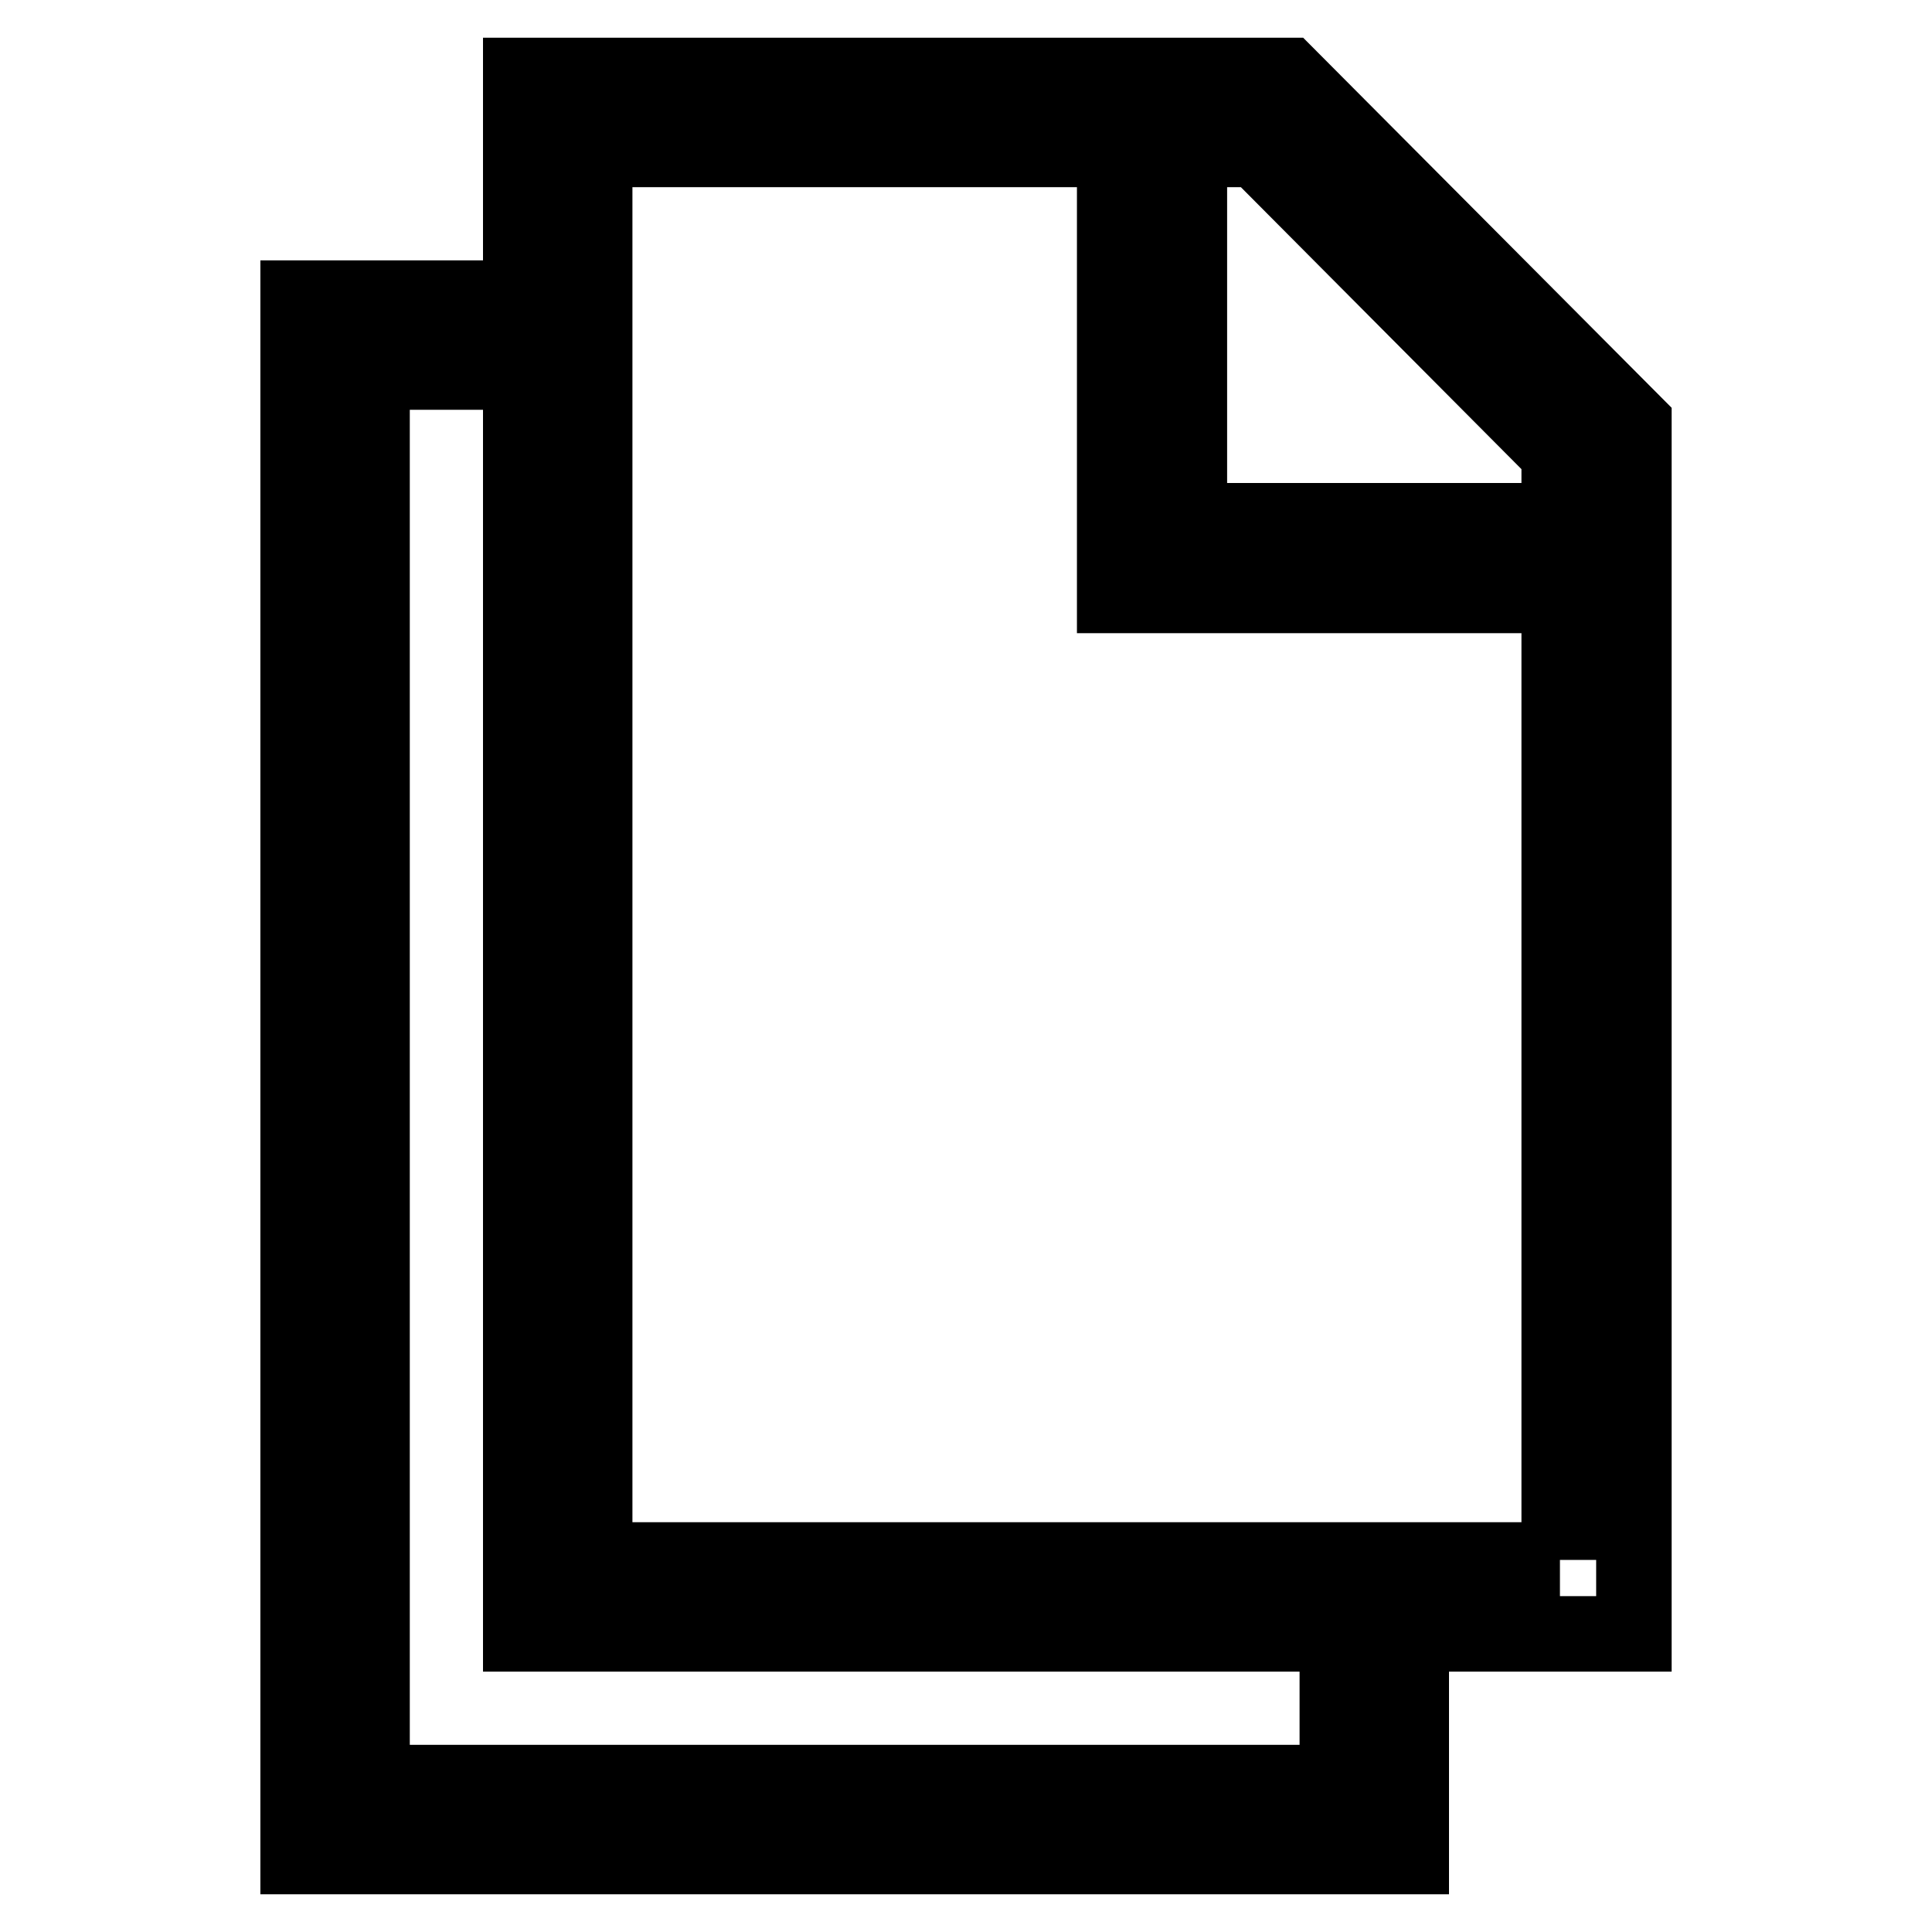 <?xml version="1.0" encoding="utf-8"?>
<!-- Svg Vector Icons : http://www.onlinewebfonts.com/icon -->
<!DOCTYPE svg PUBLIC "-//W3C//DTD SVG 1.1//EN" "http://www.w3.org/Graphics/SVG/1.1/DTD/svg11.dtd">
<svg version="1.1" xmlns="http://www.w3.org/2000/svg" xmlns:xlink="http://www.w3.org/1999/xlink" x="0px" y="0px" viewBox="0 0 256 256" enable-background="new 0 0 256 256" xml:space="preserve">
<g> <path stroke-width="10" fill-opacity="0" stroke="#000000"  d="M157.5,29.7h-9.8v49.2h49.2V69h-39.3V29.7z M170.6,10H69v29.5H39.5V246H187v-29.5h29.5V56.1L170.6,10z  M177.2,236.2H49.3V49.3H69v167.2h108.2V236.2z M206.7,206.7H78.8V19.8h87.7l40.1,40.3V206.7z"/></g>
</svg>